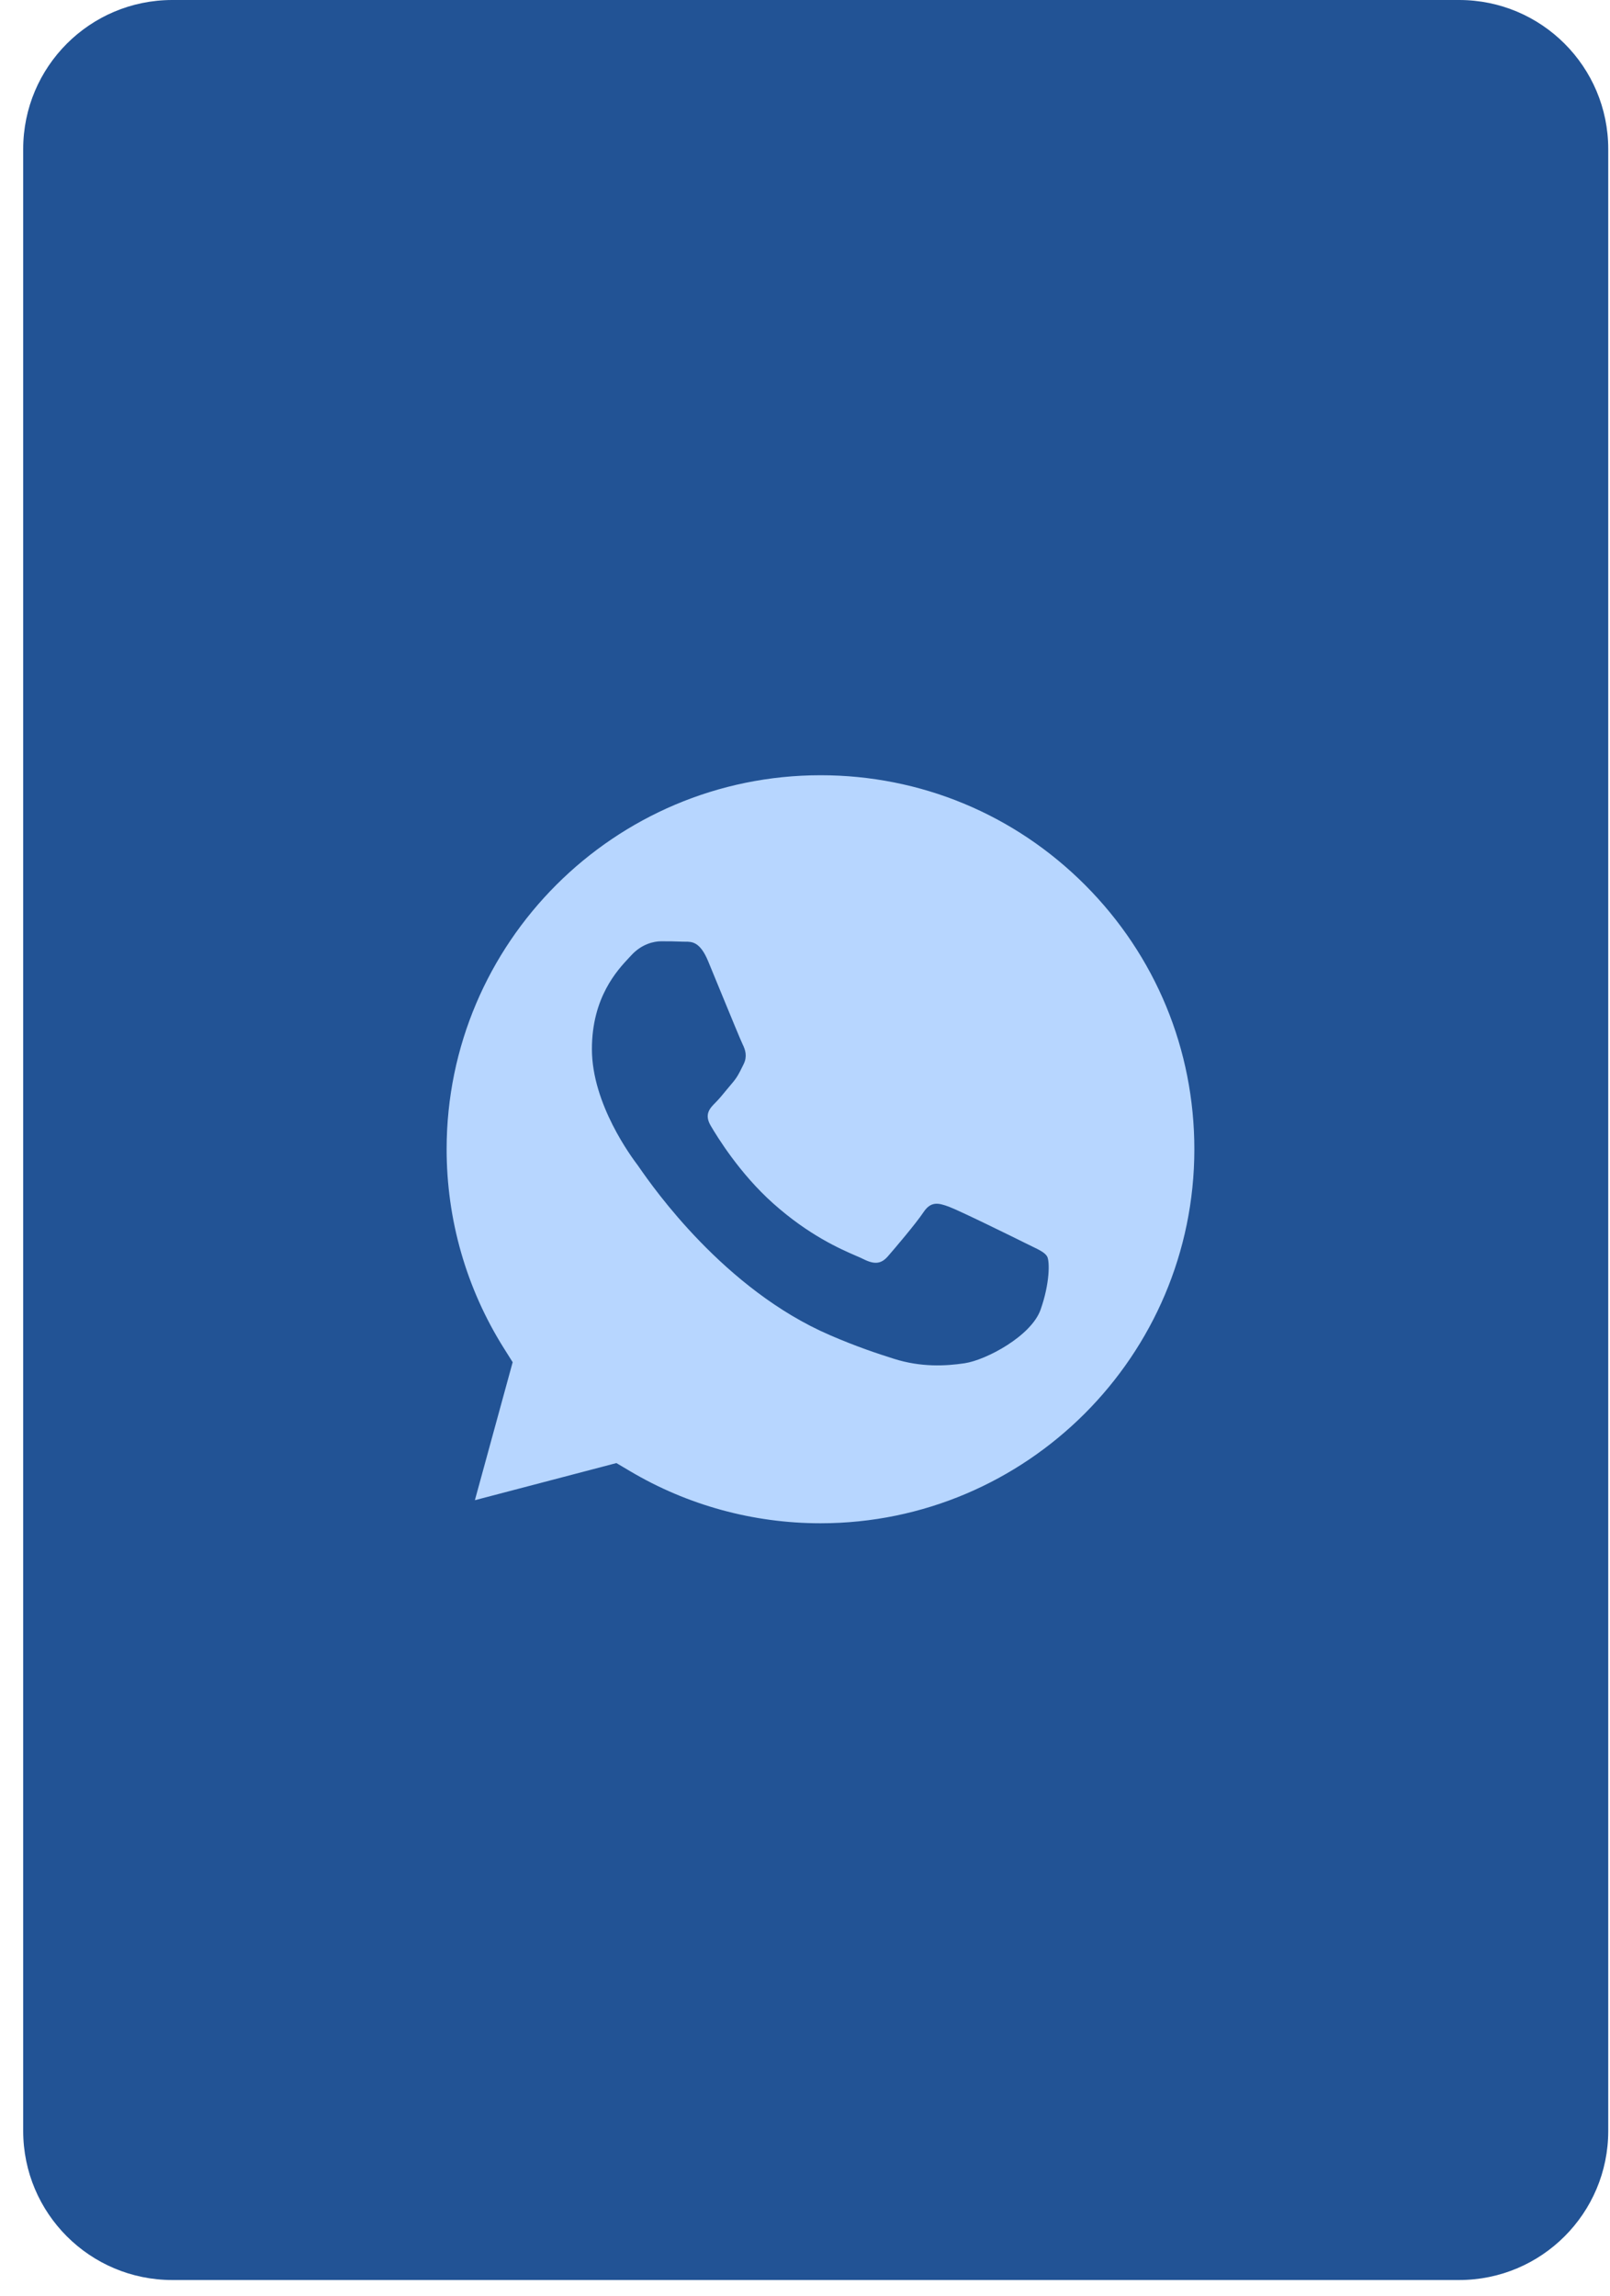 <?xml version="1.0" encoding="UTF-8"?> <svg xmlns="http://www.w3.org/2000/svg" width="54" height="77" viewBox="0 0 54 77" fill="none"> <path fill-rule="evenodd" clip-rule="evenodd" d="M53.941 5C53.941 2.239 51.703 0 48.941 0H5.778C3.016 0 0.778 2.239 0.778 5V71.468C0.778 74.23 3.016 76.468 5.778 76.468H48.941C51.703 76.468 53.941 74.23 53.941 71.468V5Z" fill="#225395"></path> <path fill-rule="evenodd" clip-rule="evenodd" d="M21.132 49.34L20.674 49.069L15.928 50.314L17.195 45.686L16.897 45.212C15.642 43.215 14.979 40.908 14.98 38.538C14.982 31.625 20.608 26 27.524 26C30.874 26.001 34.022 27.307 36.39 29.677C38.757 32.048 40.06 35.198 40.059 38.549C40.056 45.463 34.431 51.088 27.52 51.088H27.515C25.264 51.087 23.058 50.483 21.132 49.34ZM34.603 41.796C34.866 41.923 35.043 42.009 35.119 42.136C35.213 42.293 35.213 43.048 34.9 43.928C34.585 44.809 33.079 45.612 32.355 45.721C31.706 45.818 30.884 45.858 29.981 45.571C29.433 45.398 28.731 45.166 27.832 44.777C24.297 43.251 21.909 39.826 21.458 39.179C21.426 39.133 21.404 39.102 21.392 39.085L21.389 39.081C21.189 38.815 19.853 37.031 19.853 35.185C19.853 33.449 20.706 32.539 21.098 32.12C21.125 32.091 21.15 32.065 21.172 32.041C21.517 31.663 21.926 31.569 22.177 31.569C22.428 31.569 22.68 31.571 22.9 31.582C22.927 31.584 22.955 31.584 22.984 31.583C23.204 31.582 23.478 31.581 23.748 32.229C23.852 32.479 24.004 32.849 24.164 33.24C24.489 34.03 24.847 34.902 24.91 35.029C25.004 35.217 25.067 35.437 24.942 35.689C24.923 35.727 24.905 35.762 24.889 35.796C24.794 35.989 24.725 36.131 24.565 36.318C24.502 36.391 24.436 36.471 24.371 36.55C24.242 36.708 24.112 36.866 23.999 36.978C23.81 37.166 23.614 37.37 23.834 37.748C24.054 38.125 24.81 39.359 25.931 40.359C27.136 41.434 28.183 41.888 28.713 42.118C28.817 42.163 28.901 42.199 28.962 42.23C29.339 42.419 29.559 42.387 29.779 42.136C29.999 41.884 30.721 41.035 30.973 40.657C31.224 40.28 31.475 40.343 31.821 40.469C32.166 40.595 34.02 41.507 34.397 41.695C34.47 41.732 34.539 41.765 34.603 41.796Z" fill="#B7D6FF"></path> </svg> 